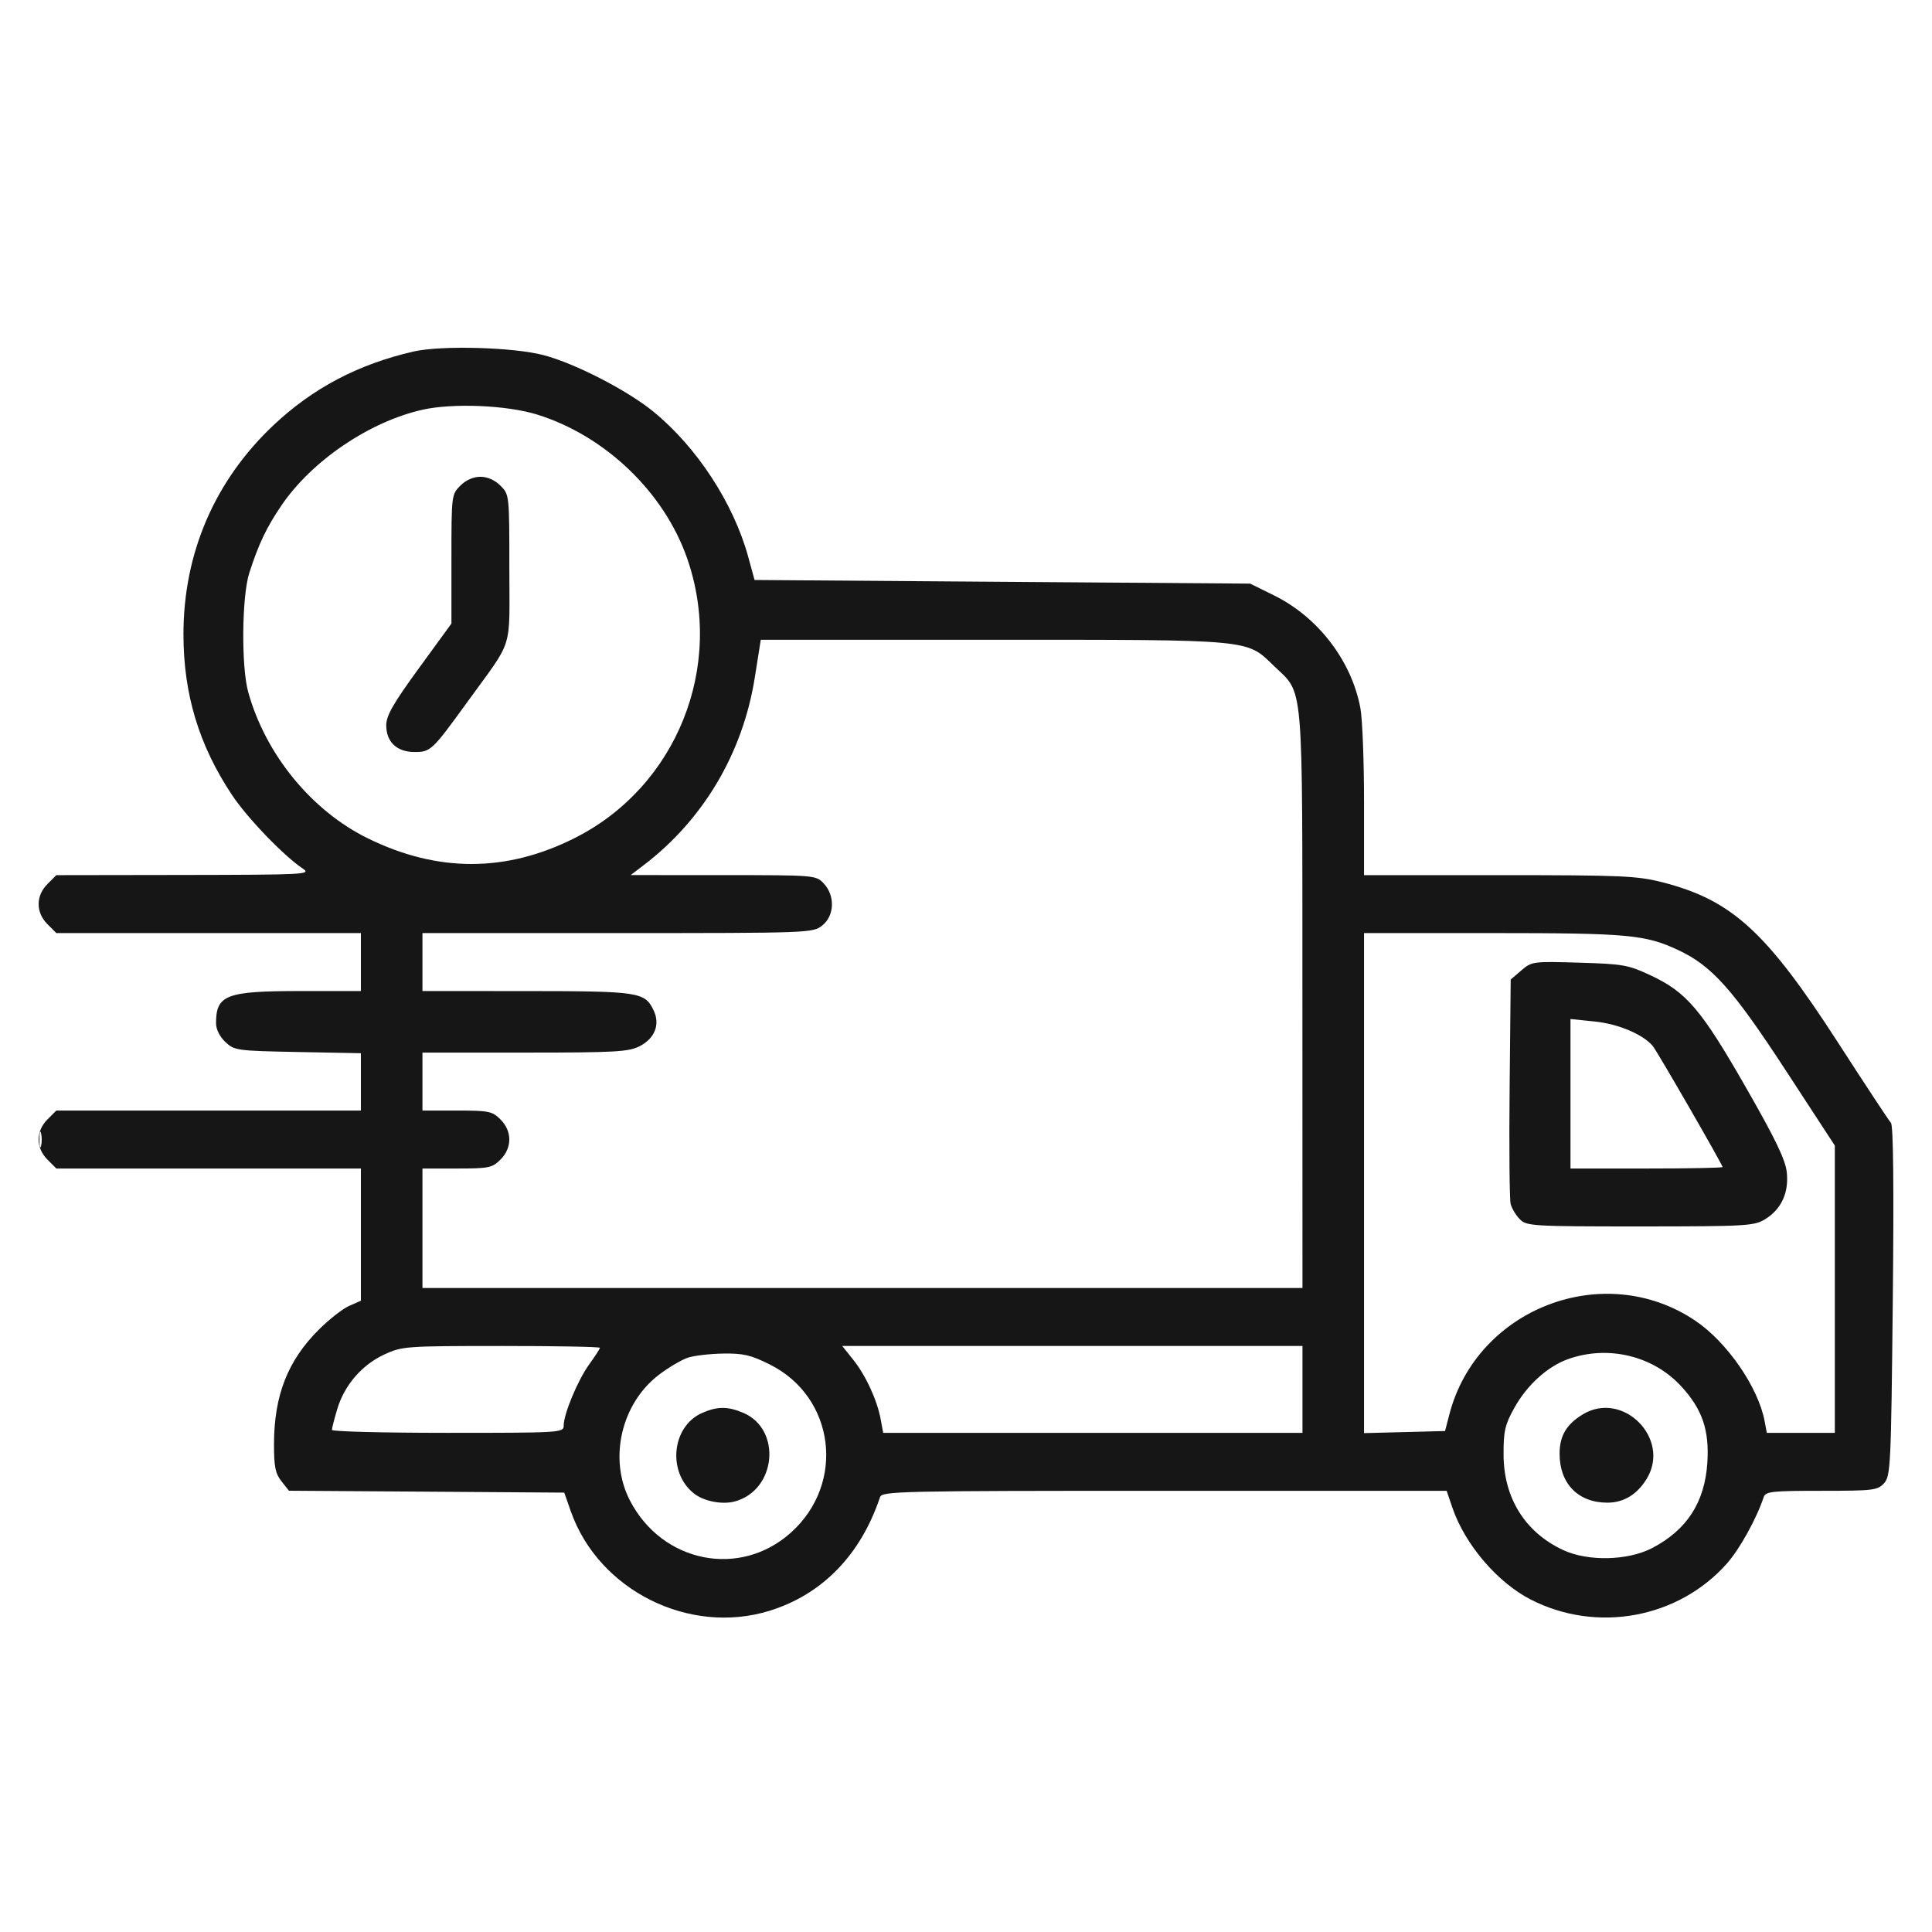 <svg width="50" height="50" viewBox="0 0 50 50" fill="none" xmlns="http://www.w3.org/2000/svg">
<path fill-rule="evenodd" clip-rule="evenodd" d="M10.699 9.098C9.263 9.429 8.097 10.044 7.074 11.008C5.555 12.442 4.748 14.317 4.748 16.416C4.748 17.963 5.148 19.287 6.004 20.574C6.4 21.17 7.338 22.145 7.84 22.482C8.062 22.631 7.895 22.639 4.766 22.644L1.458 22.649L1.228 22.879C0.924 23.183 0.924 23.614 1.228 23.918L1.458 24.148H5.399H9.34V24.898V25.648H7.789C5.849 25.648 5.591 25.746 5.591 26.483C5.591 26.638 5.687 26.83 5.832 26.967C6.066 27.187 6.128 27.195 7.707 27.226L9.34 27.257V27.999V28.741H5.399H1.458L1.228 28.971C0.924 29.275 0.924 29.706 1.228 30.01L1.458 30.241H5.399H9.34V31.951V33.663L9.035 33.797C8.867 33.871 8.514 34.148 8.249 34.413C7.445 35.215 7.093 36.115 7.091 37.374C7.09 37.955 7.126 38.134 7.284 38.334L7.477 38.58L11.04 38.604L14.603 38.629L14.773 39.114C15.494 41.16 17.841 42.332 19.922 41.685C21.283 41.261 22.277 40.237 22.775 38.746C22.827 38.592 23.261 38.582 30.135 38.582H37.439L37.587 39.017C37.913 39.972 38.75 40.953 39.619 41.398C41.325 42.27 43.429 41.884 44.688 40.469C45.02 40.096 45.455 39.312 45.644 38.746C45.693 38.599 45.851 38.582 47.14 38.582C48.486 38.582 48.593 38.569 48.76 38.385C48.928 38.198 48.941 37.945 48.985 33.675C49.016 30.731 48.999 29.127 48.938 29.061C48.887 29.005 48.275 28.077 47.579 26.999C45.715 24.11 44.822 23.294 43.025 22.834C42.367 22.666 41.979 22.649 38.801 22.649H35.301V20.74C35.301 19.691 35.259 18.605 35.207 18.327C34.978 17.101 34.112 15.97 32.97 15.408L32.353 15.104L25.941 15.057L19.528 15.01L19.365 14.415C18.985 13.026 18.034 11.569 16.906 10.65C16.232 10.1 14.887 9.408 14.073 9.192C13.296 8.985 11.414 8.933 10.699 9.098ZM10.933 10.604C9.558 10.914 8.068 11.925 7.282 13.083C6.897 13.65 6.696 14.071 6.453 14.823C6.257 15.428 6.24 17.257 6.425 17.916C6.878 19.535 8.067 20.985 9.527 21.7C11.331 22.583 13.099 22.58 14.869 21.691C17.514 20.363 18.765 17.244 17.779 14.438C17.179 12.73 15.66 11.277 13.902 10.729C13.123 10.486 11.719 10.427 10.933 10.604ZM11.913 12.569C11.686 12.796 11.683 12.821 11.683 14.468V16.138L10.839 17.296C10.173 18.212 9.996 18.521 9.996 18.771C9.996 19.202 10.271 19.462 10.729 19.462C11.145 19.462 11.185 19.424 12.096 18.166C13.307 16.494 13.182 16.891 13.182 14.712C13.182 12.806 13.181 12.798 12.952 12.569C12.807 12.424 12.615 12.339 12.433 12.339C12.25 12.339 12.058 12.424 11.913 12.569ZM19.534 17.535C19.223 19.494 18.2 21.219 16.65 22.397L16.322 22.647L18.719 22.648C21.103 22.649 21.117 22.65 21.32 22.866C21.617 23.182 21.597 23.703 21.277 23.954C21.034 24.145 20.947 24.148 15.981 24.148H10.933V24.898V25.648L13.627 25.649C16.539 25.651 16.688 25.673 16.915 26.146C17.09 26.512 16.948 26.875 16.551 27.077C16.266 27.222 15.916 27.241 13.581 27.241L10.933 27.241V27.991V28.741H11.828C12.652 28.741 12.74 28.759 12.952 28.971C13.257 29.275 13.257 29.706 12.952 30.01C12.74 30.223 12.652 30.241 11.828 30.241H10.933V31.787V33.333H22.32H33.708L33.706 25.859C33.703 17.424 33.753 17.995 32.963 17.228C32.254 16.54 32.437 16.557 25.698 16.557H19.689L19.534 17.535ZM35.301 30.619V37.089L36.35 37.062L37.398 37.035L37.507 36.614C38.217 33.852 41.524 32.59 43.879 34.183C44.7 34.738 45.504 35.904 45.668 36.778L45.725 37.082H46.605H47.485V33.364V29.647L46.21 27.694C44.839 25.595 44.302 24.995 43.432 24.588C42.58 24.189 42.137 24.148 38.624 24.148H35.301V30.619ZM39.372 25.114L39.097 25.35L39.069 28.147C39.054 29.685 39.066 31.039 39.095 31.157C39.125 31.274 39.232 31.453 39.334 31.555C39.51 31.731 39.656 31.74 42.448 31.74C45.187 31.739 45.396 31.727 45.677 31.556C46.099 31.299 46.298 30.871 46.242 30.342C46.208 30.015 45.953 29.486 45.178 28.132C44.03 26.128 43.65 25.68 42.724 25.245C42.14 24.971 42.01 24.948 40.872 24.914C39.673 24.878 39.641 24.883 39.372 25.114ZM40.644 28.306V30.241H42.612C43.694 30.241 44.58 30.224 44.58 30.203C44.58 30.143 42.888 27.208 42.775 27.072C42.526 26.771 41.883 26.499 41.276 26.437L40.644 26.372V28.306ZM1.02 29.491C1.02 29.671 1.039 29.745 1.063 29.655C1.086 29.565 1.086 29.417 1.063 29.327C1.039 29.236 1.02 29.31 1.02 29.491ZM9.942 35.056C9.363 35.326 8.912 35.85 8.728 36.467C8.652 36.721 8.59 36.963 8.59 37.006C8.59 37.048 9.94 37.082 11.589 37.082C14.507 37.082 14.588 37.077 14.588 36.898C14.588 36.594 14.951 35.722 15.247 35.312C15.4 35.101 15.525 34.907 15.525 34.881C15.525 34.855 14.376 34.833 12.972 34.834C10.485 34.835 10.405 34.841 9.942 35.056ZM22.077 35.184C22.405 35.594 22.7 36.232 22.792 36.731L22.857 37.082H28.282H33.708V35.958V34.833H27.752H21.796L22.077 35.184ZM17.81 35.134C17.648 35.186 17.312 35.383 17.062 35.572C16.08 36.314 15.744 37.749 16.3 38.828C17.135 40.447 19.149 40.85 20.471 39.662C21.891 38.385 21.61 36.155 19.923 35.313C19.435 35.069 19.236 35.022 18.721 35.03C18.381 35.035 17.971 35.082 17.81 35.134ZM40.586 35.172C40.05 35.362 39.517 35.846 39.188 36.44C38.948 36.873 38.91 37.039 38.912 37.645C38.915 38.769 39.469 39.657 40.456 40.116C41.099 40.415 42.132 40.391 42.761 40.062C43.658 39.593 44.119 38.879 44.186 37.855C44.24 37.011 44.057 36.473 43.511 35.879C42.785 35.087 41.619 34.806 40.586 35.172ZM18.175 36.565C17.386 36.908 17.262 38.097 17.958 38.65C18.214 38.854 18.694 38.947 19.022 38.856C20.095 38.56 20.237 36.983 19.229 36.561C18.829 36.394 18.566 36.395 18.175 36.565ZM40.959 36.606C40.537 36.864 40.362 37.161 40.362 37.623C40.362 38.396 40.843 38.889 41.598 38.889C42.02 38.889 42.369 38.678 42.616 38.272C43.251 37.231 41.999 35.972 40.959 36.606Z" fill="#161616"/>
</svg>
